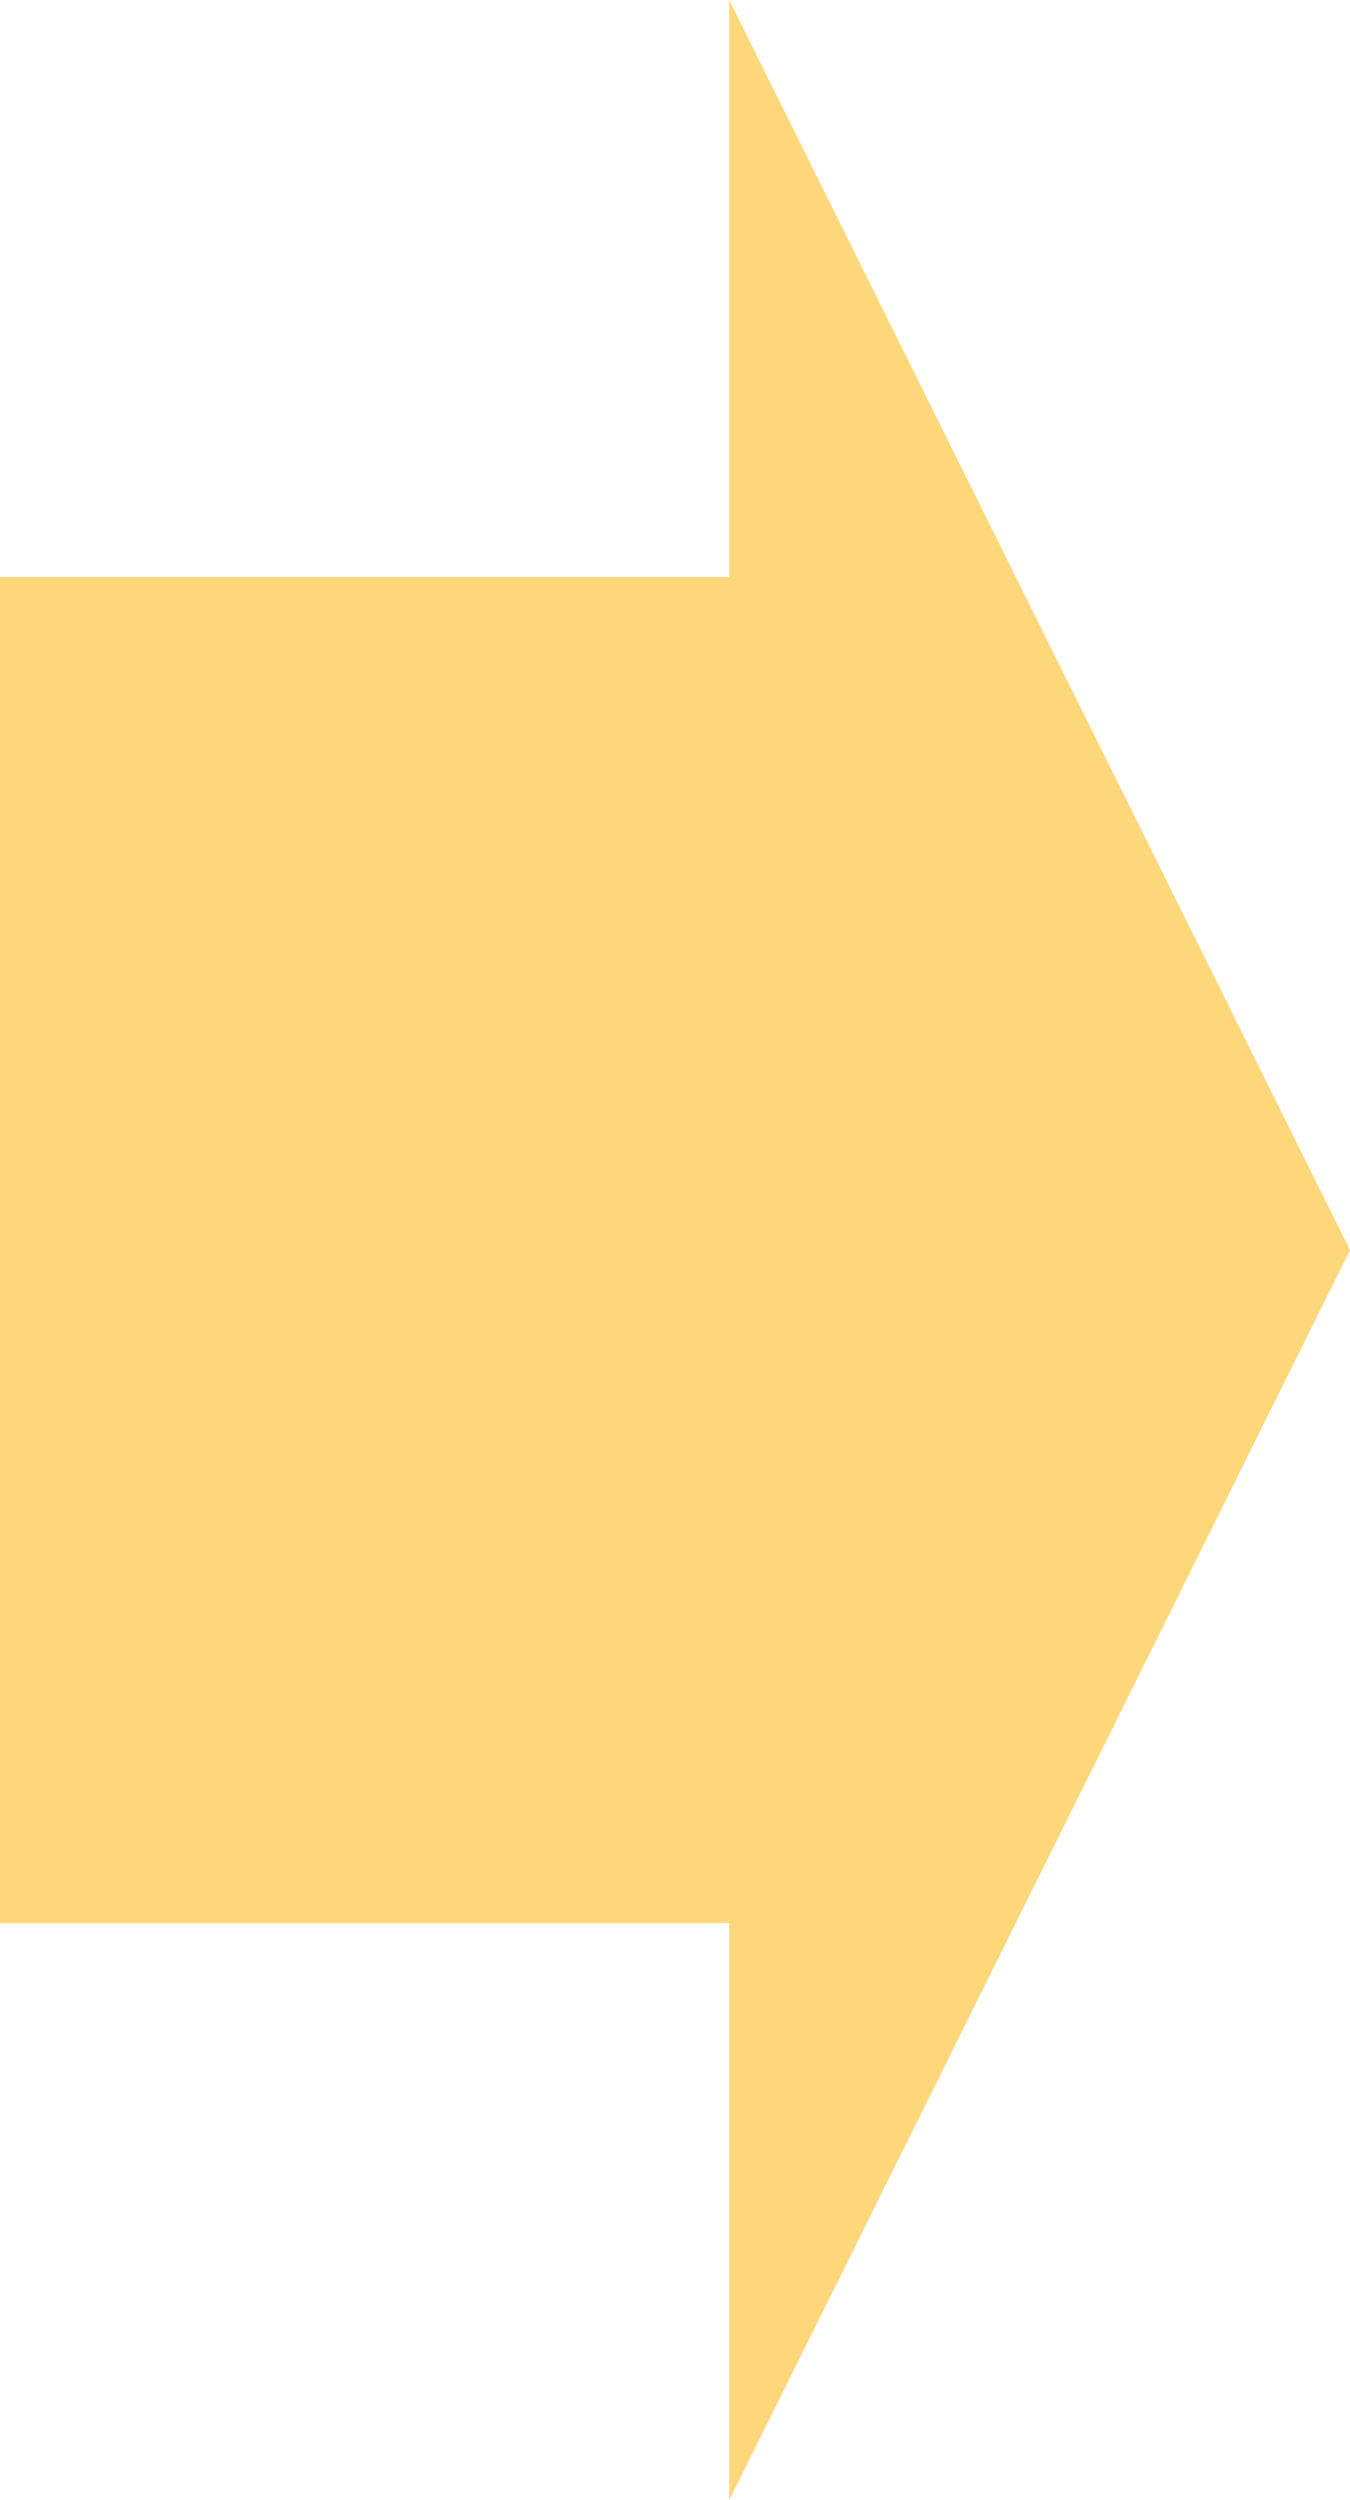 <svg xmlns="http://www.w3.org/2000/svg" width="80.001" height="148.107" viewBox="0 0 80.001 148.107">
  <path id="合体_2" data-name="合体 2" d="M-5065.791,113.928H-5109V34.179h43.21V0L-5029,74.054l-36.791,74.054Z" transform="translate(5109.001)" fill="#ffd77b"/>
</svg>
